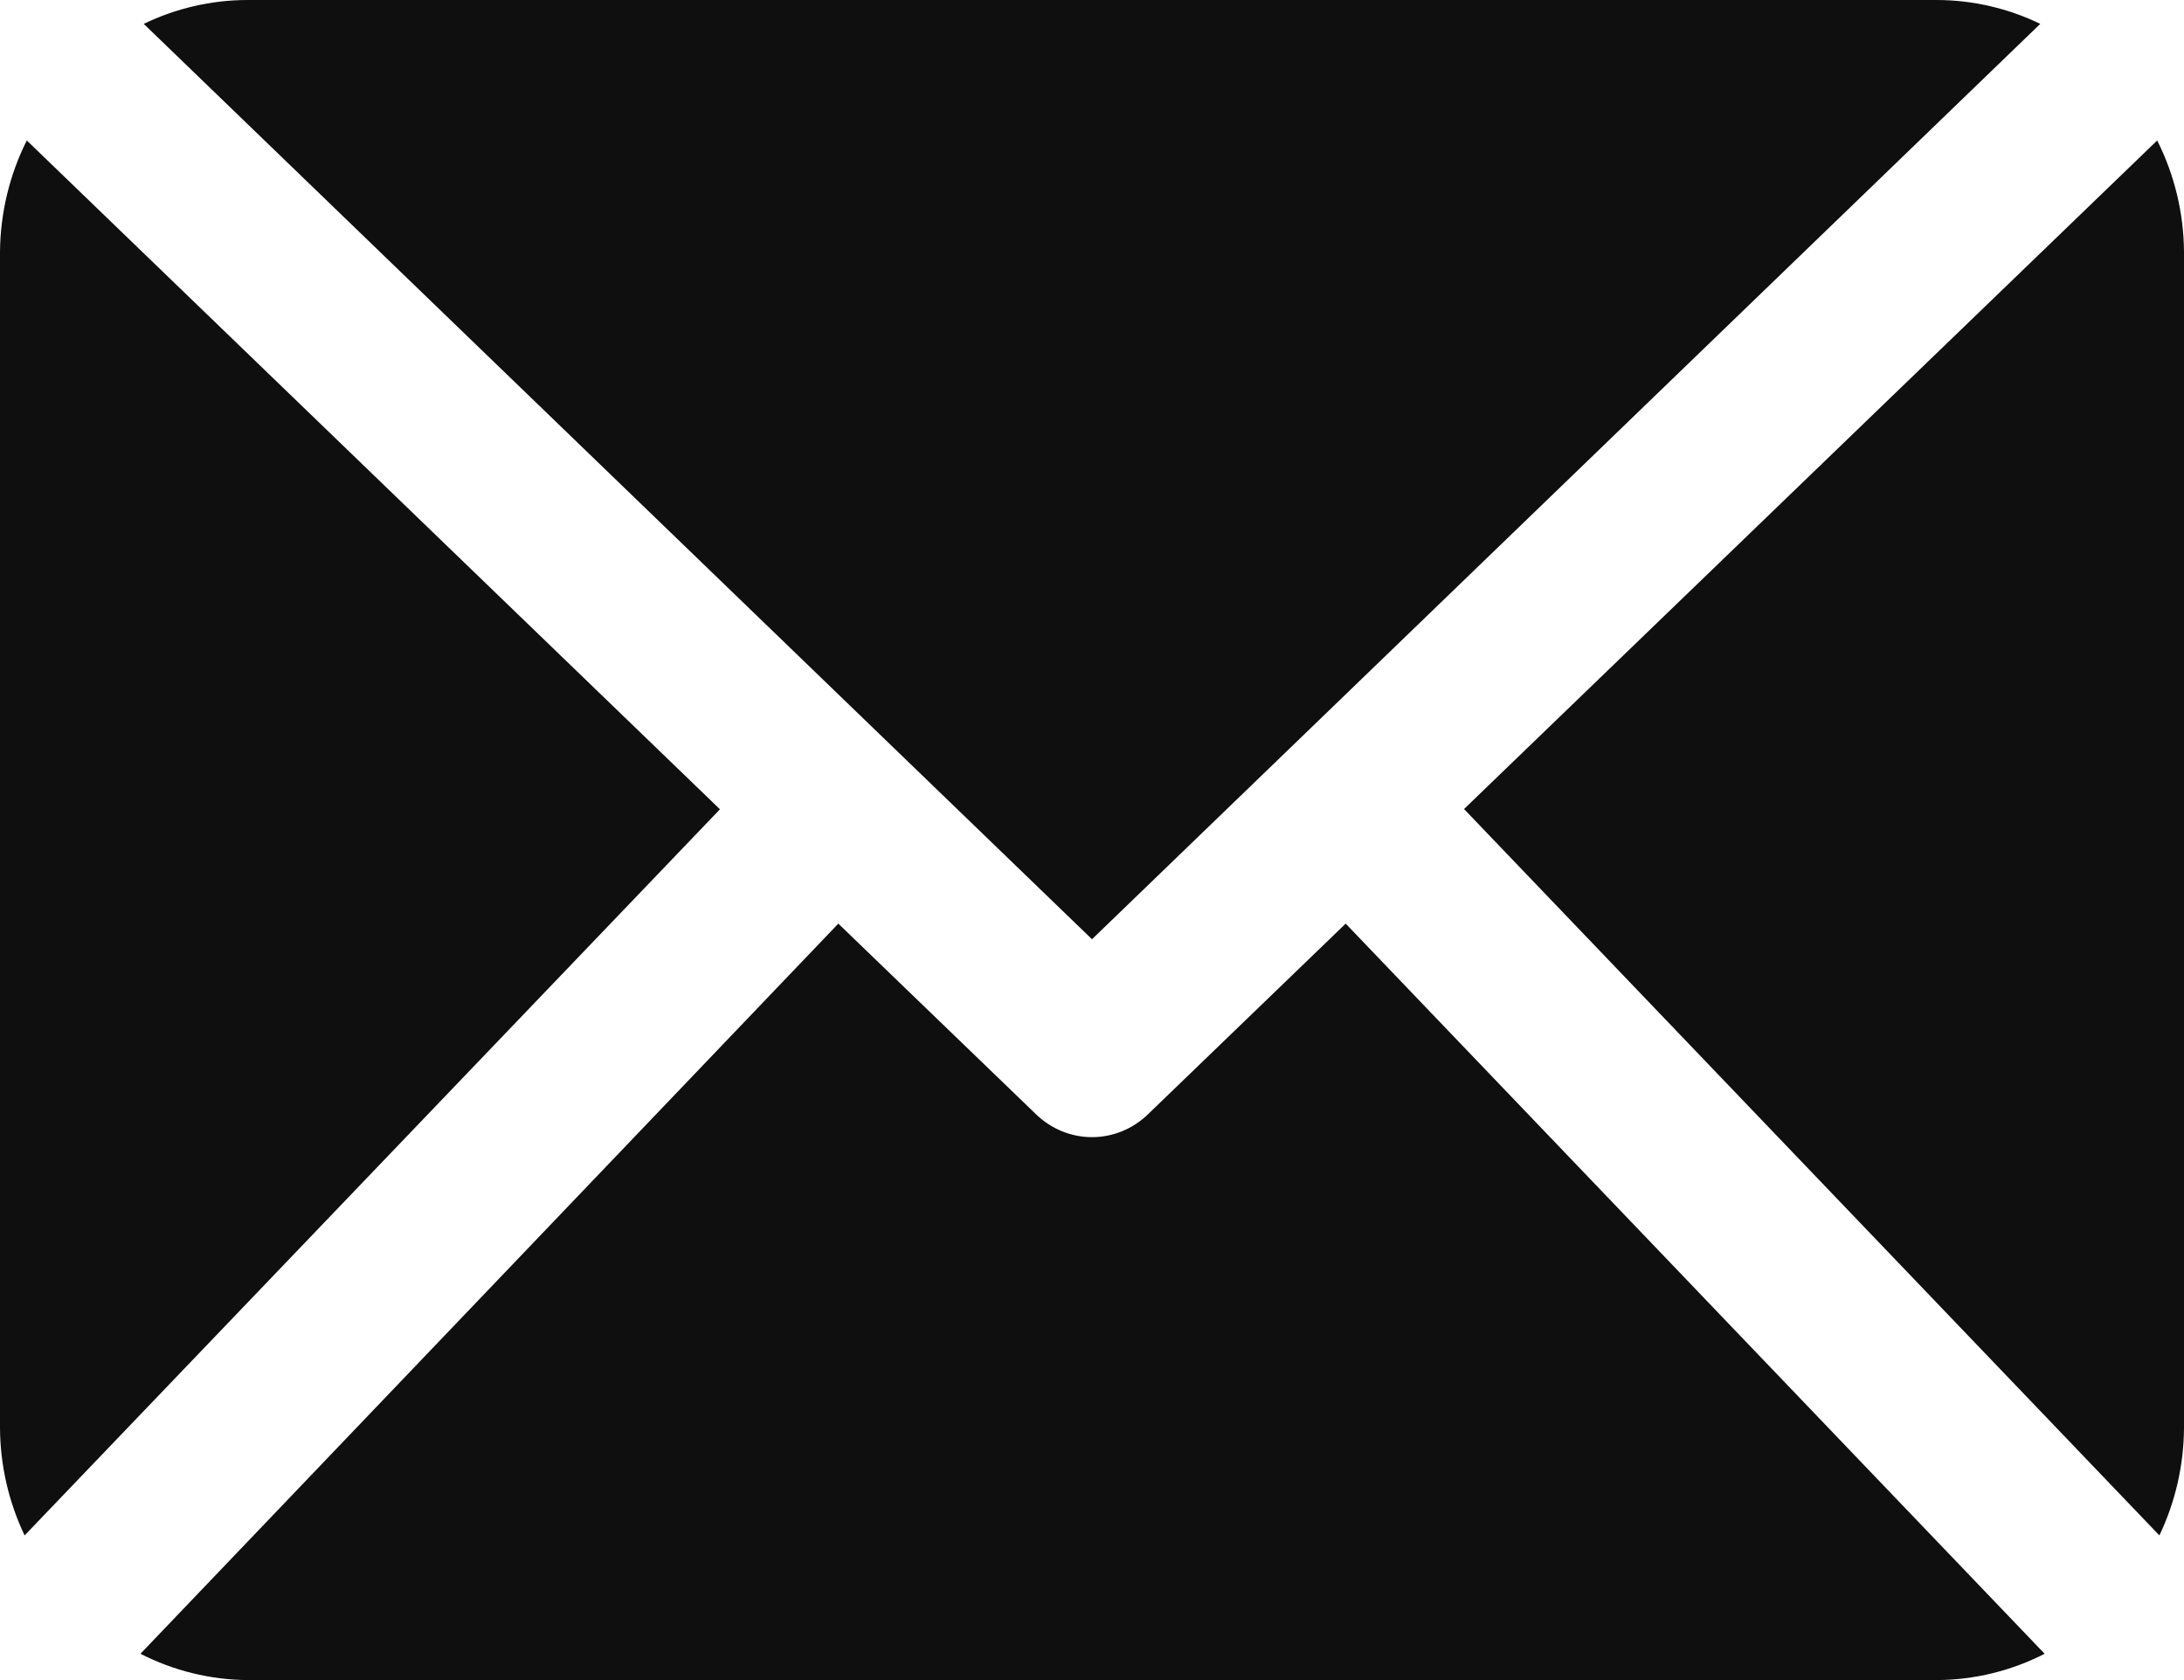 <?xml version="1.0" encoding="UTF-8"?> <svg xmlns="http://www.w3.org/2000/svg" width="26" height="20" viewBox="0 0 26 20" fill="none"> <path d="M1.711 0.284C2.094 0.099 2.513 0.002 2.936 0H23.064C23.487 0.002 23.906 0.099 24.289 0.284L13 11.181L1.711 0.284ZM26 2.998C25.997 2.537 25.887 2.082 25.681 1.672L17.429 9.631L25.707 18.278C25.897 17.88 25.997 17.444 26 17.002V2.998ZM0.319 1.672C0.113 2.082 0.004 2.537 0 2.998V17.002C0.003 17.444 0.103 17.88 0.293 18.278L8.571 9.634L0.319 1.672ZM16.02 10.995L13.665 13.266C13.485 13.44 13.247 13.537 13 13.537C12.753 13.537 12.515 13.44 12.335 13.266L9.98 10.995L1.672 19.687C2.069 19.89 2.506 19.997 2.949 20H23.064C23.507 19.997 23.944 19.89 24.341 19.687L16.02 10.995Z" fill="#0F0F0F"></path> </svg> 